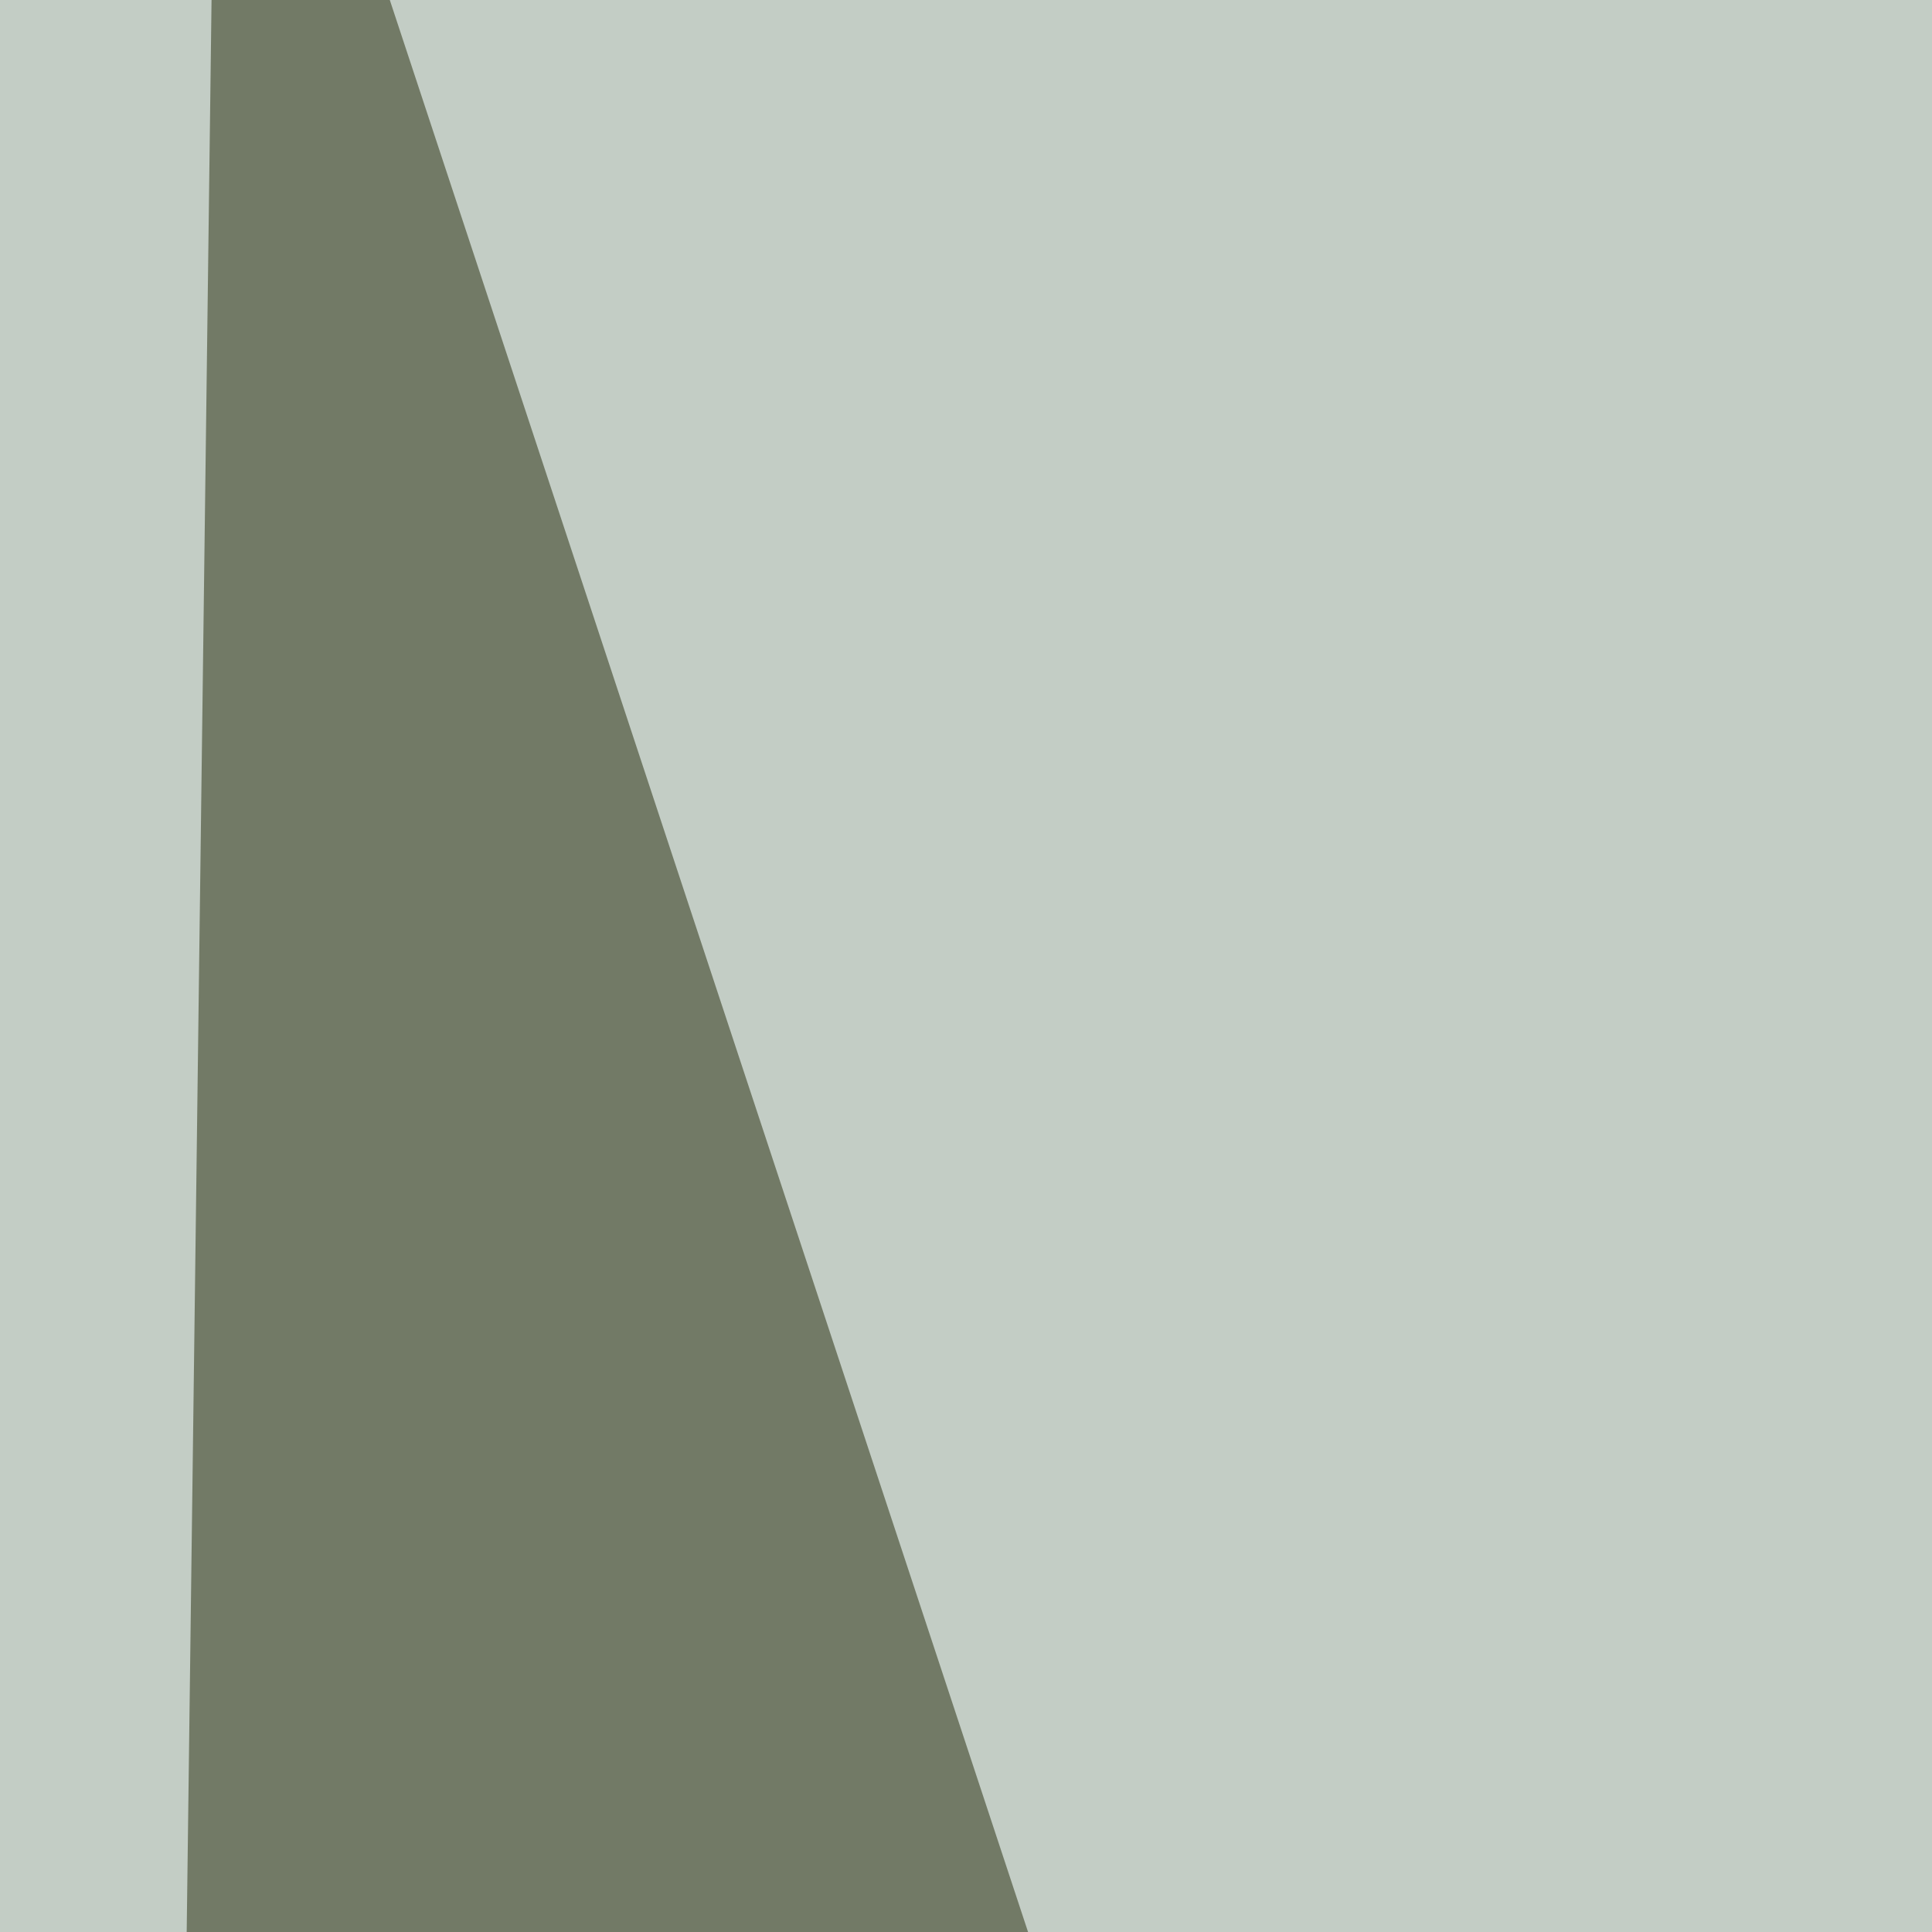 <svg xmlns="http://www.w3.org/2000/svg" width="247" height="247" ><filter id="a"><feGaussianBlur stdDeviation="55"/></filter><rect width="100%" height="100%" fill="#c3cdc5"/><g filter="url(#a)"><g fill-opacity=".5"><path fill="#232809" d="M27.9-66.4l325.6 985.6L15 936.3z"/><path fill="#fff" d="M713.5-66.4L216.4 1094.9l600-12.9z"/><path fill="#0a1100" d="M10.7 392l372.8 235.8-8.5-244.3z"/><path fill="#fff" d="M105 730.6l450-128.5-621.4 4.2z"/></g></g></svg>